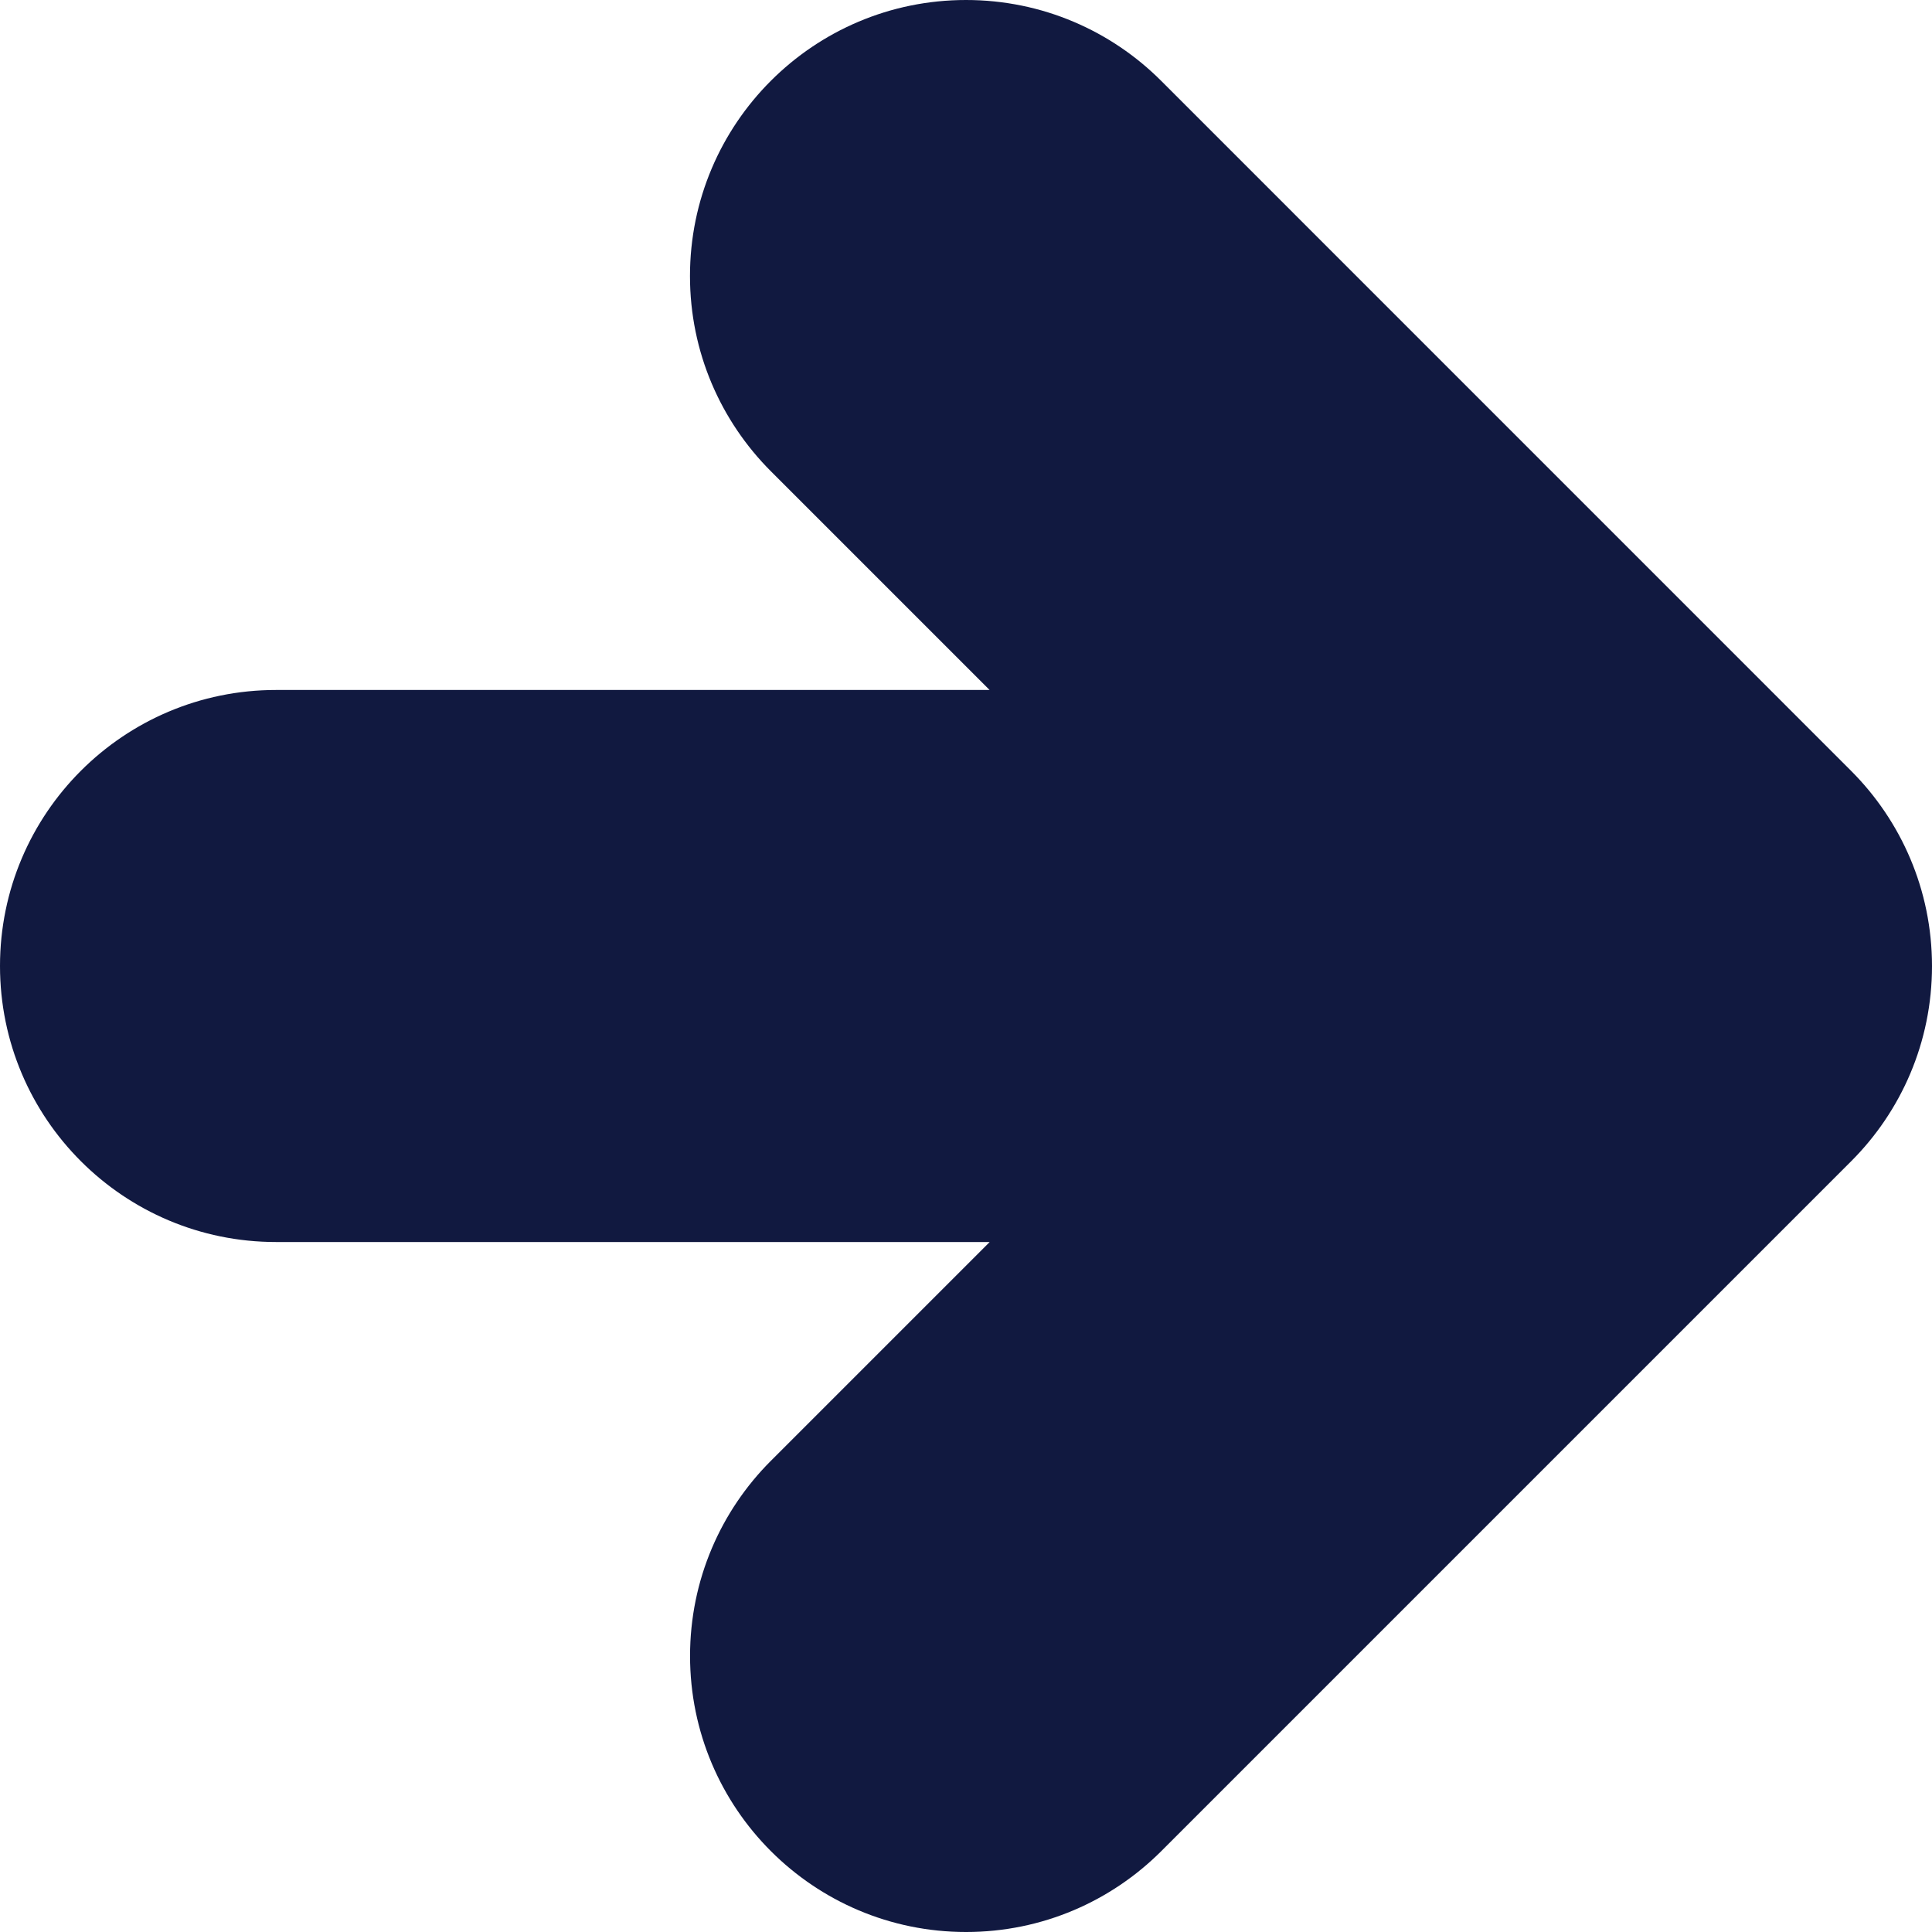 <?xml version="1.0" encoding="UTF-8"?>
<svg id="Layer_2" data-name="Layer 2" xmlns="http://www.w3.org/2000/svg" viewBox="0 0 258.7 258.7">
  <defs>
    <style>
      .cls-1 {
        fill: #111940;
      }
    </style>
  </defs>
  <g id="Laag_1" data-name="Laag 1">
    <path class="cls-1" d="M247.87,103.22L155.48,10.82c-6.69-6.69-15.93-10.82-26.13-10.82-20.41,0-36.96,16.55-36.96,36.96,0,10.21,4.14,19.44,10.82,26.13l29.3,29.3H36.96C16.55,92.39,0,108.94,0,129.35s16.55,36.96,36.96,36.96h95.56l-29.3,29.3c-6.69,6.69-10.82,15.93-10.82,26.13,0,20.41,16.55,36.96,36.96,36.96,10.21,0,19.44-4.14,26.13-10.82l92.39-92.39c6.69-6.69,10.82-15.93,10.82-26.13s-4.14-19.44-10.82-26.13Z"/>
  </g>
</svg>